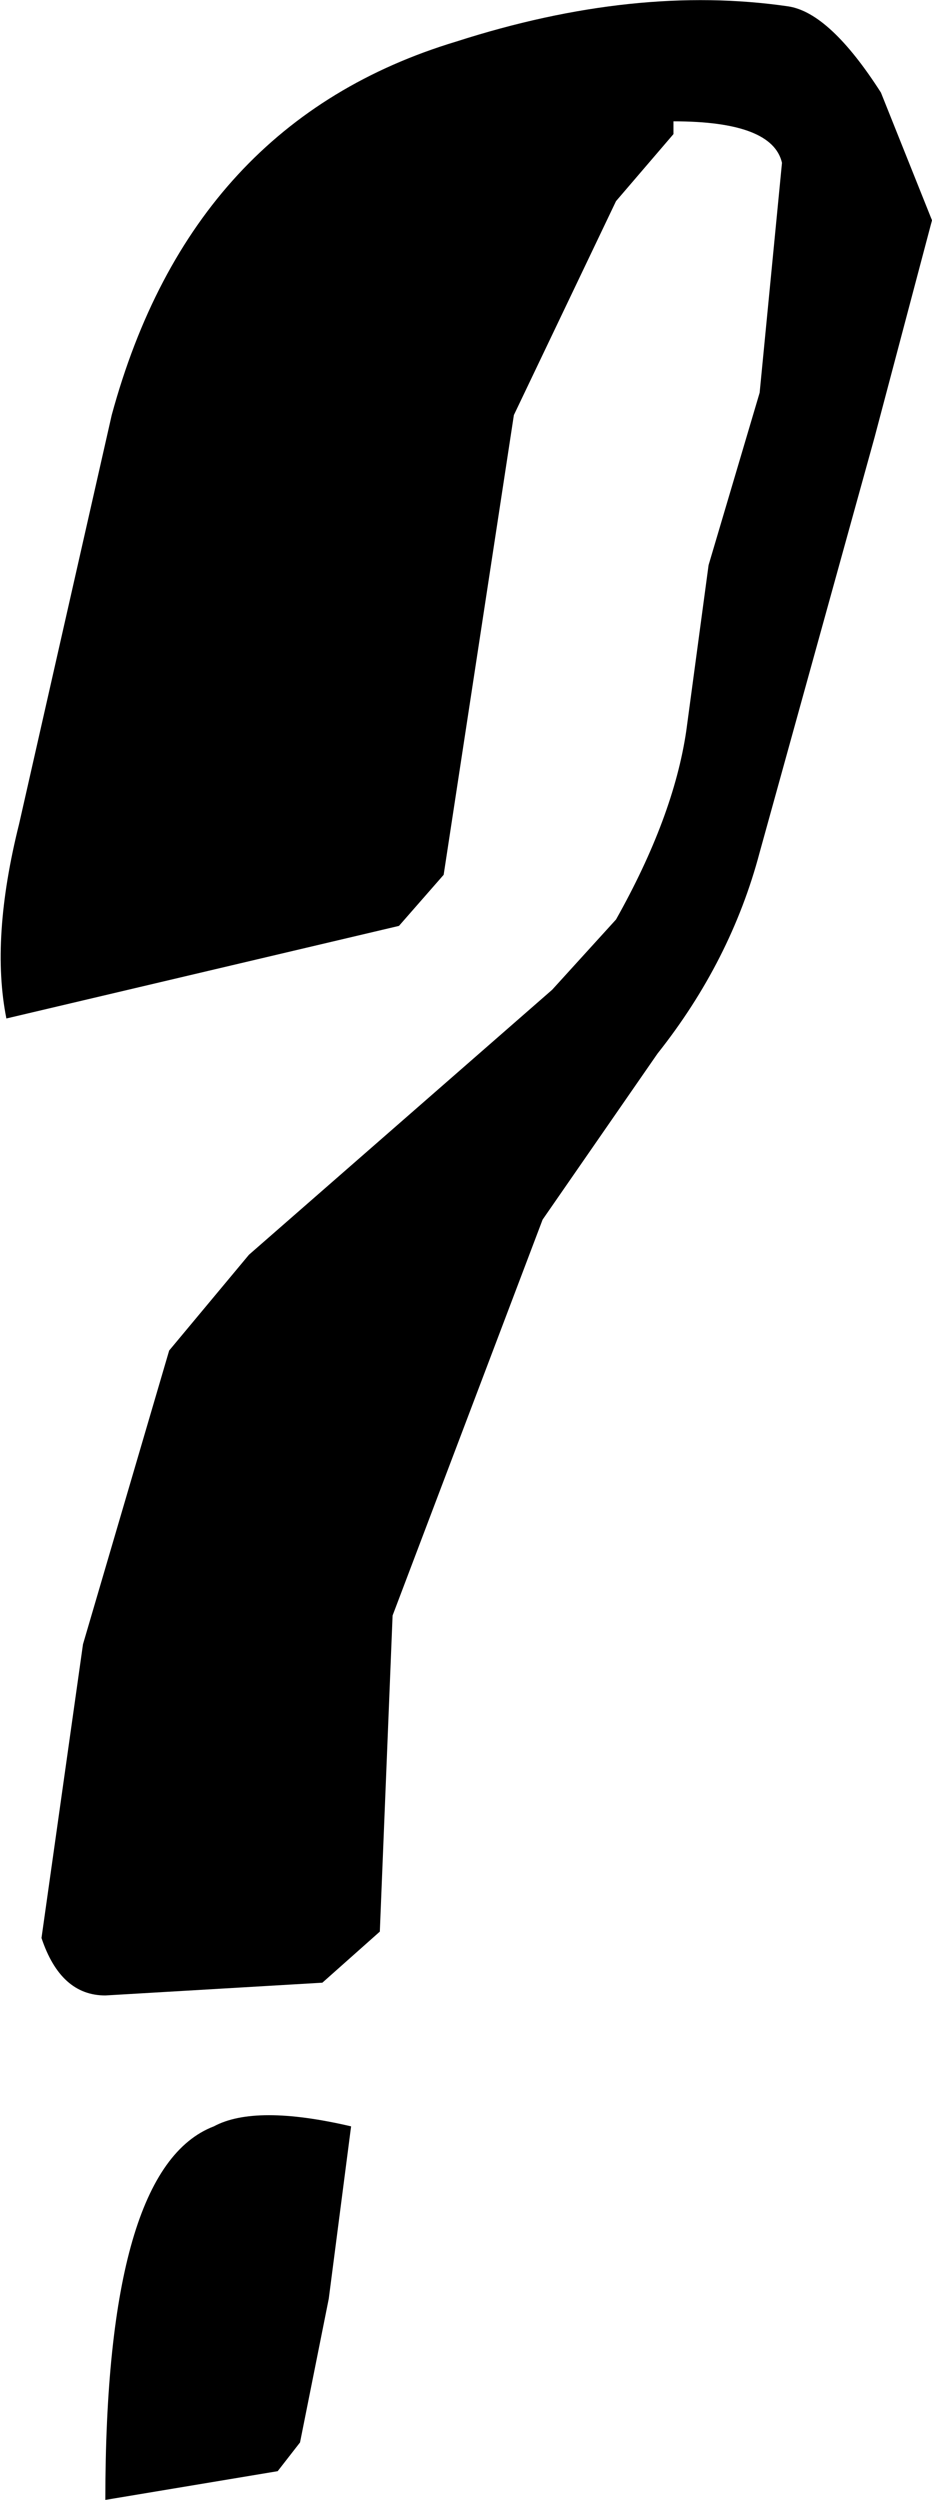 <?xml version="1.0" encoding="UTF-8" standalone="no"?>
<svg xmlns:xlink="http://www.w3.org/1999/xlink" height="39.15px" width="14.6px" xmlns="http://www.w3.org/2000/svg">
  <g transform="matrix(1.0, 0.0, 0.0, 1.0, 7.3, 19.55)">
    <path d="M6.4 -12.7 L4.6 -6.2 Q4.15 -4.5 3.0 -3.05 L1.2 -0.45 -1.15 5.75 -1.35 10.7 -2.25 11.5 -5.65 11.7 Q-6.35 11.7 -6.65 10.8 L-6.0 6.2 -4.65 1.6 -3.4 0.1 1.35 -4.05 2.35 -5.15 Q3.25 -6.75 3.45 -8.1 L3.8 -10.7 4.6 -13.4 4.95 -17.0 Q4.8 -17.65 3.25 -17.65 L3.25 -17.45 2.35 -16.4 0.75 -13.05 -0.35 -5.85 -1.05 -5.05 -7.2 -3.6 Q-7.45 -4.85 -7.0 -6.65 L-5.55 -13.05 Q-4.3 -17.65 -0.15 -18.9 2.65 -19.8 5.05 -19.45 5.7 -19.35 6.5 -18.1 L7.3 -16.1 6.4 -12.7 M-5.65 19.6 Q-5.65 14.4 -3.95 13.75 -3.3 13.4 -1.8 13.75 L-2.15 16.45 -2.6 18.7 -2.95 19.15 -5.65 19.6" fill="#000000" fill-rule="evenodd" stroke="none"/>
  </g>
</svg>
